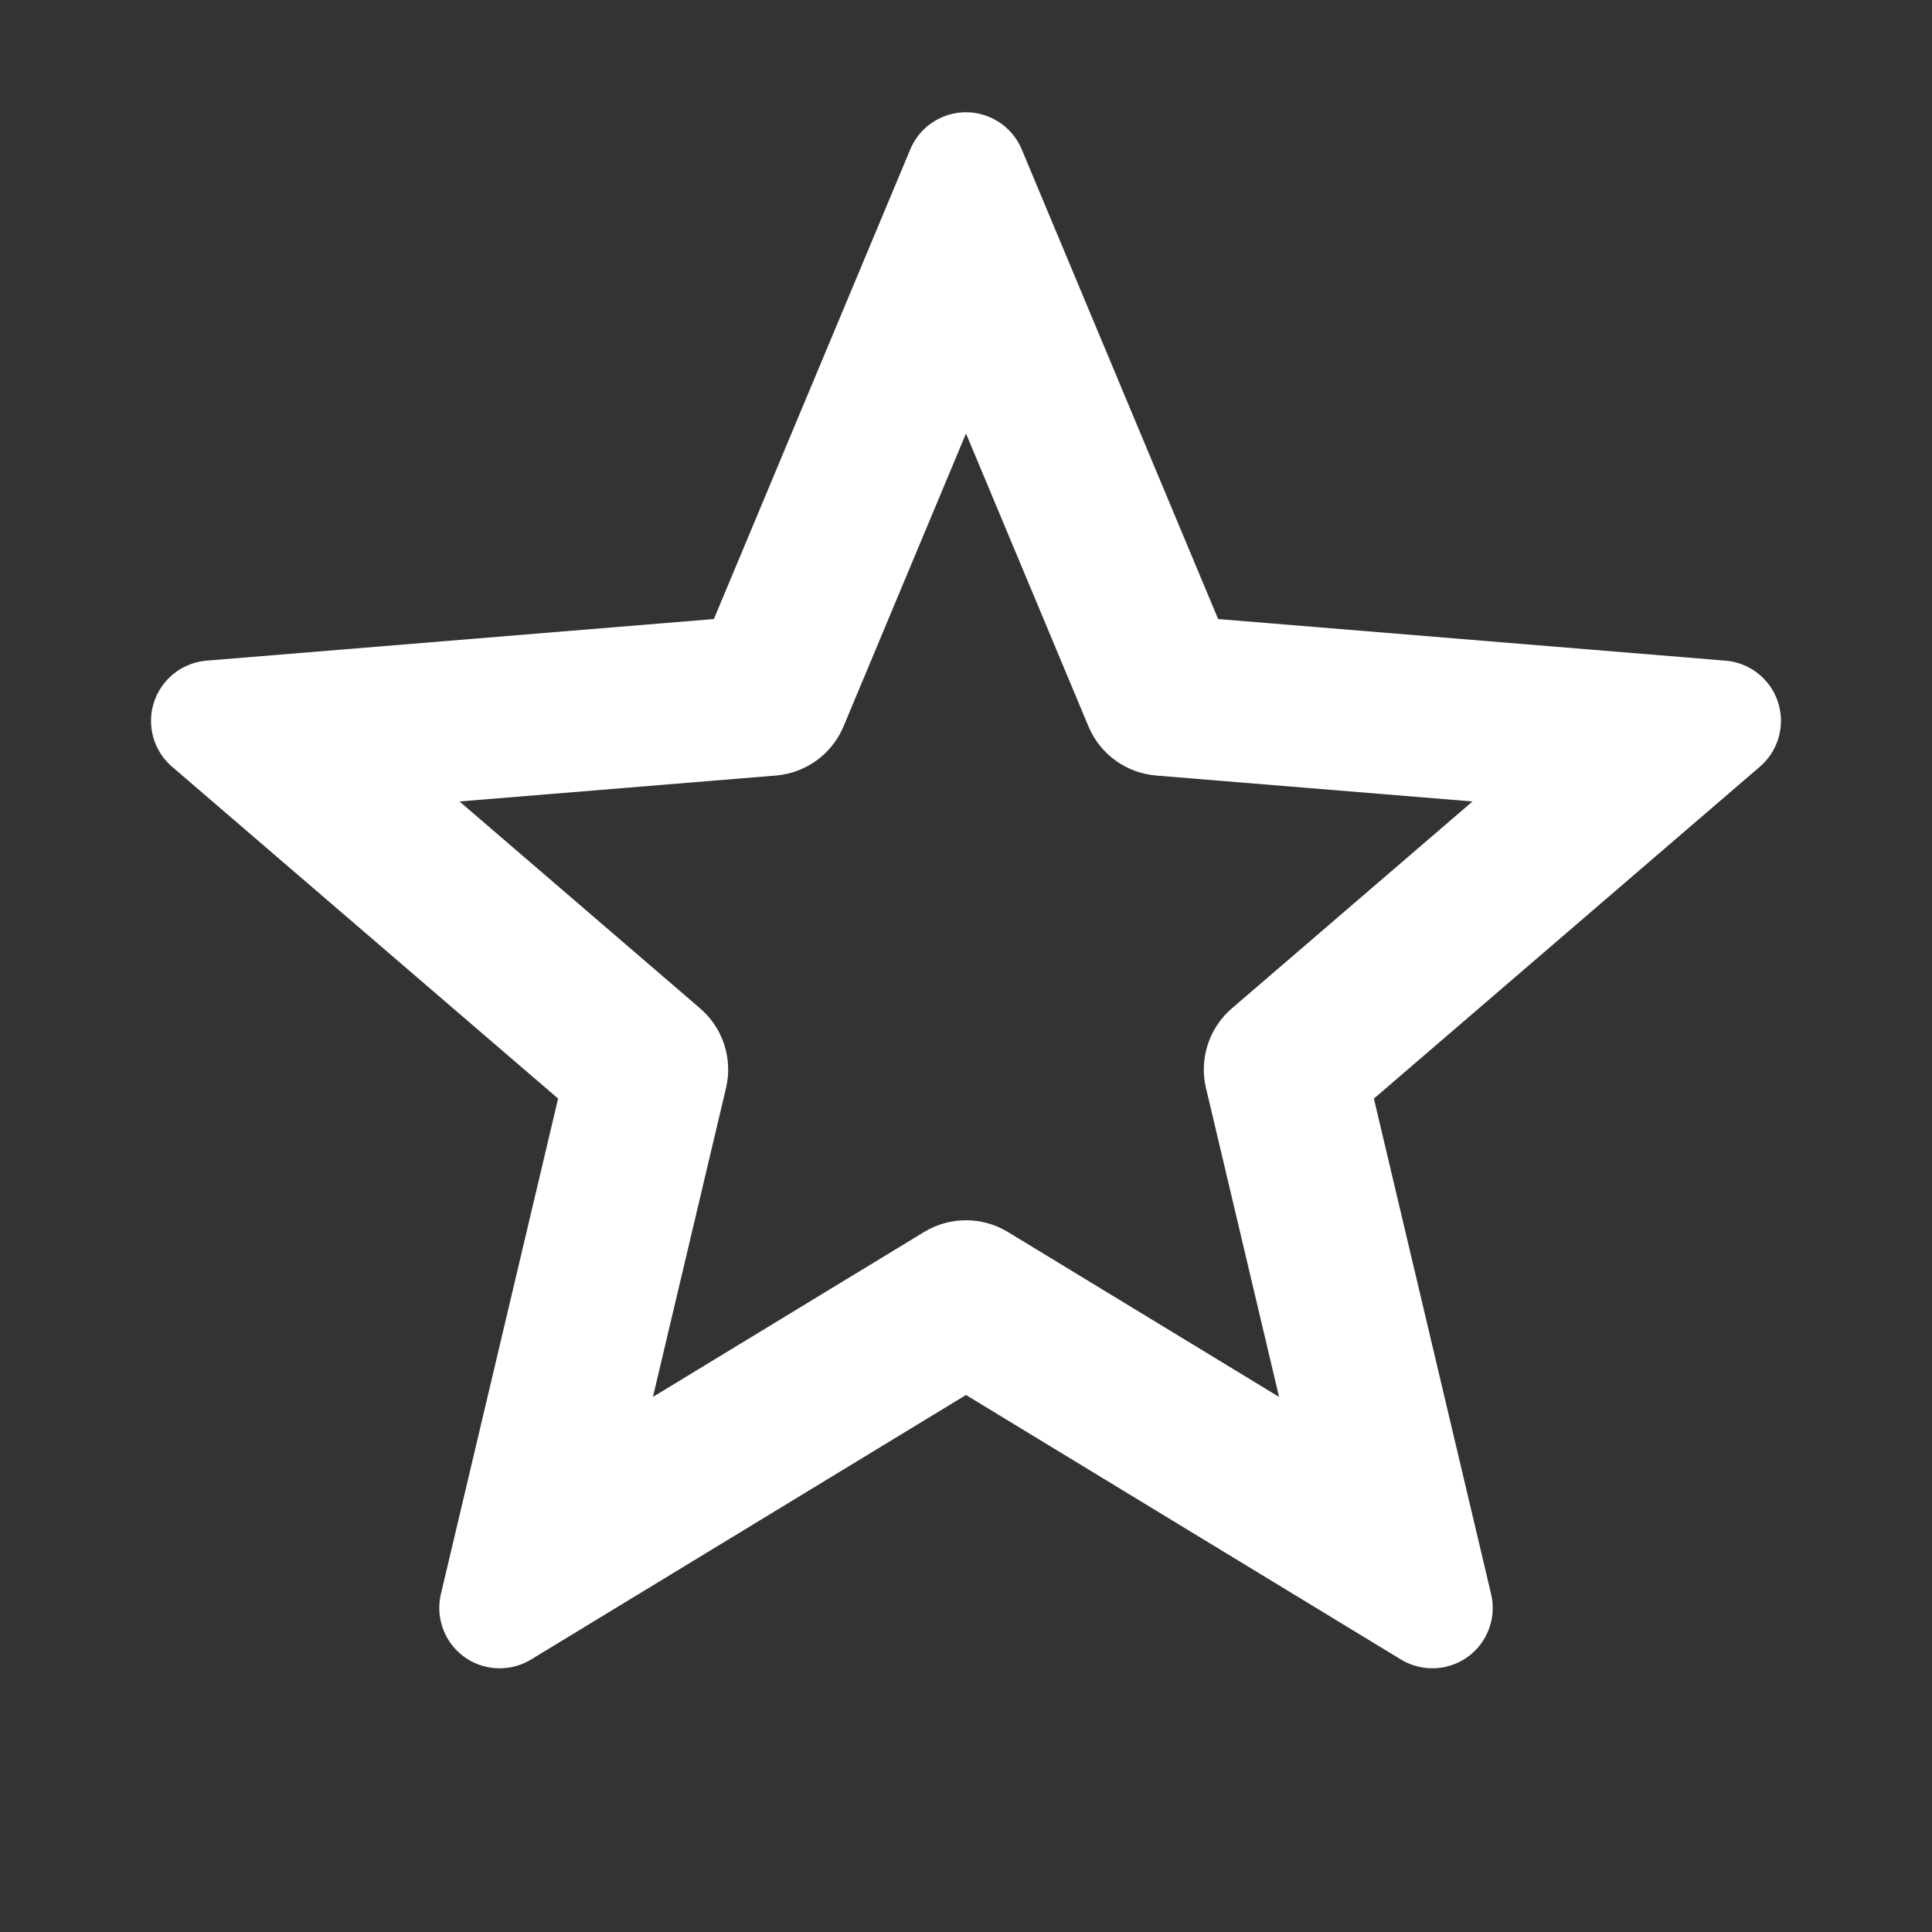 <svg width="24" height="24" viewBox="0 0 24 24" fill="none" xmlns="http://www.w3.org/2000/svg">
<rect x="0" y="0" width="24" height="24" fill="#333333" stroke="none"/>
<path d="M12 17.329L6.597 20.615C6.243 20.83 5.781 20.718 5.566 20.364C5.464 20.195 5.432 19.993 5.477 19.802L6.933 13.647L2.137 9.524C1.823 9.254 1.788 8.78 2.058 8.466C2.186 8.316 2.369 8.224 2.565 8.207L8.868 7.69L11.308 1.855C11.468 1.473 11.907 1.293 12.289 1.453C12.471 1.529 12.616 1.673 12.692 1.855L15.132 7.69L21.435 8.207C21.848 8.241 22.155 8.603 22.121 9.016C22.105 9.213 22.012 9.395 21.862 9.524L17.067 13.647L18.523 19.802C18.618 20.205 18.369 20.609 17.966 20.704C17.774 20.749 17.572 20.717 17.403 20.615L12 17.329ZM12.52 15.304L15.889 17.353L14.981 13.515C14.895 13.152 15.019 12.771 15.302 12.527L18.292 9.956L14.362 9.634C13.989 9.603 13.665 9.368 13.521 9.023L12 5.385L10.479 9.023C10.335 9.368 10.01 9.603 9.638 9.634L5.708 9.956L8.698 12.527C8.981 12.771 9.105 13.152 9.019 13.515L8.111 17.353L11.48 15.304C11.8 15.11 12.2 15.11 12.52 15.304Z" fill="white"/>
</svg>
